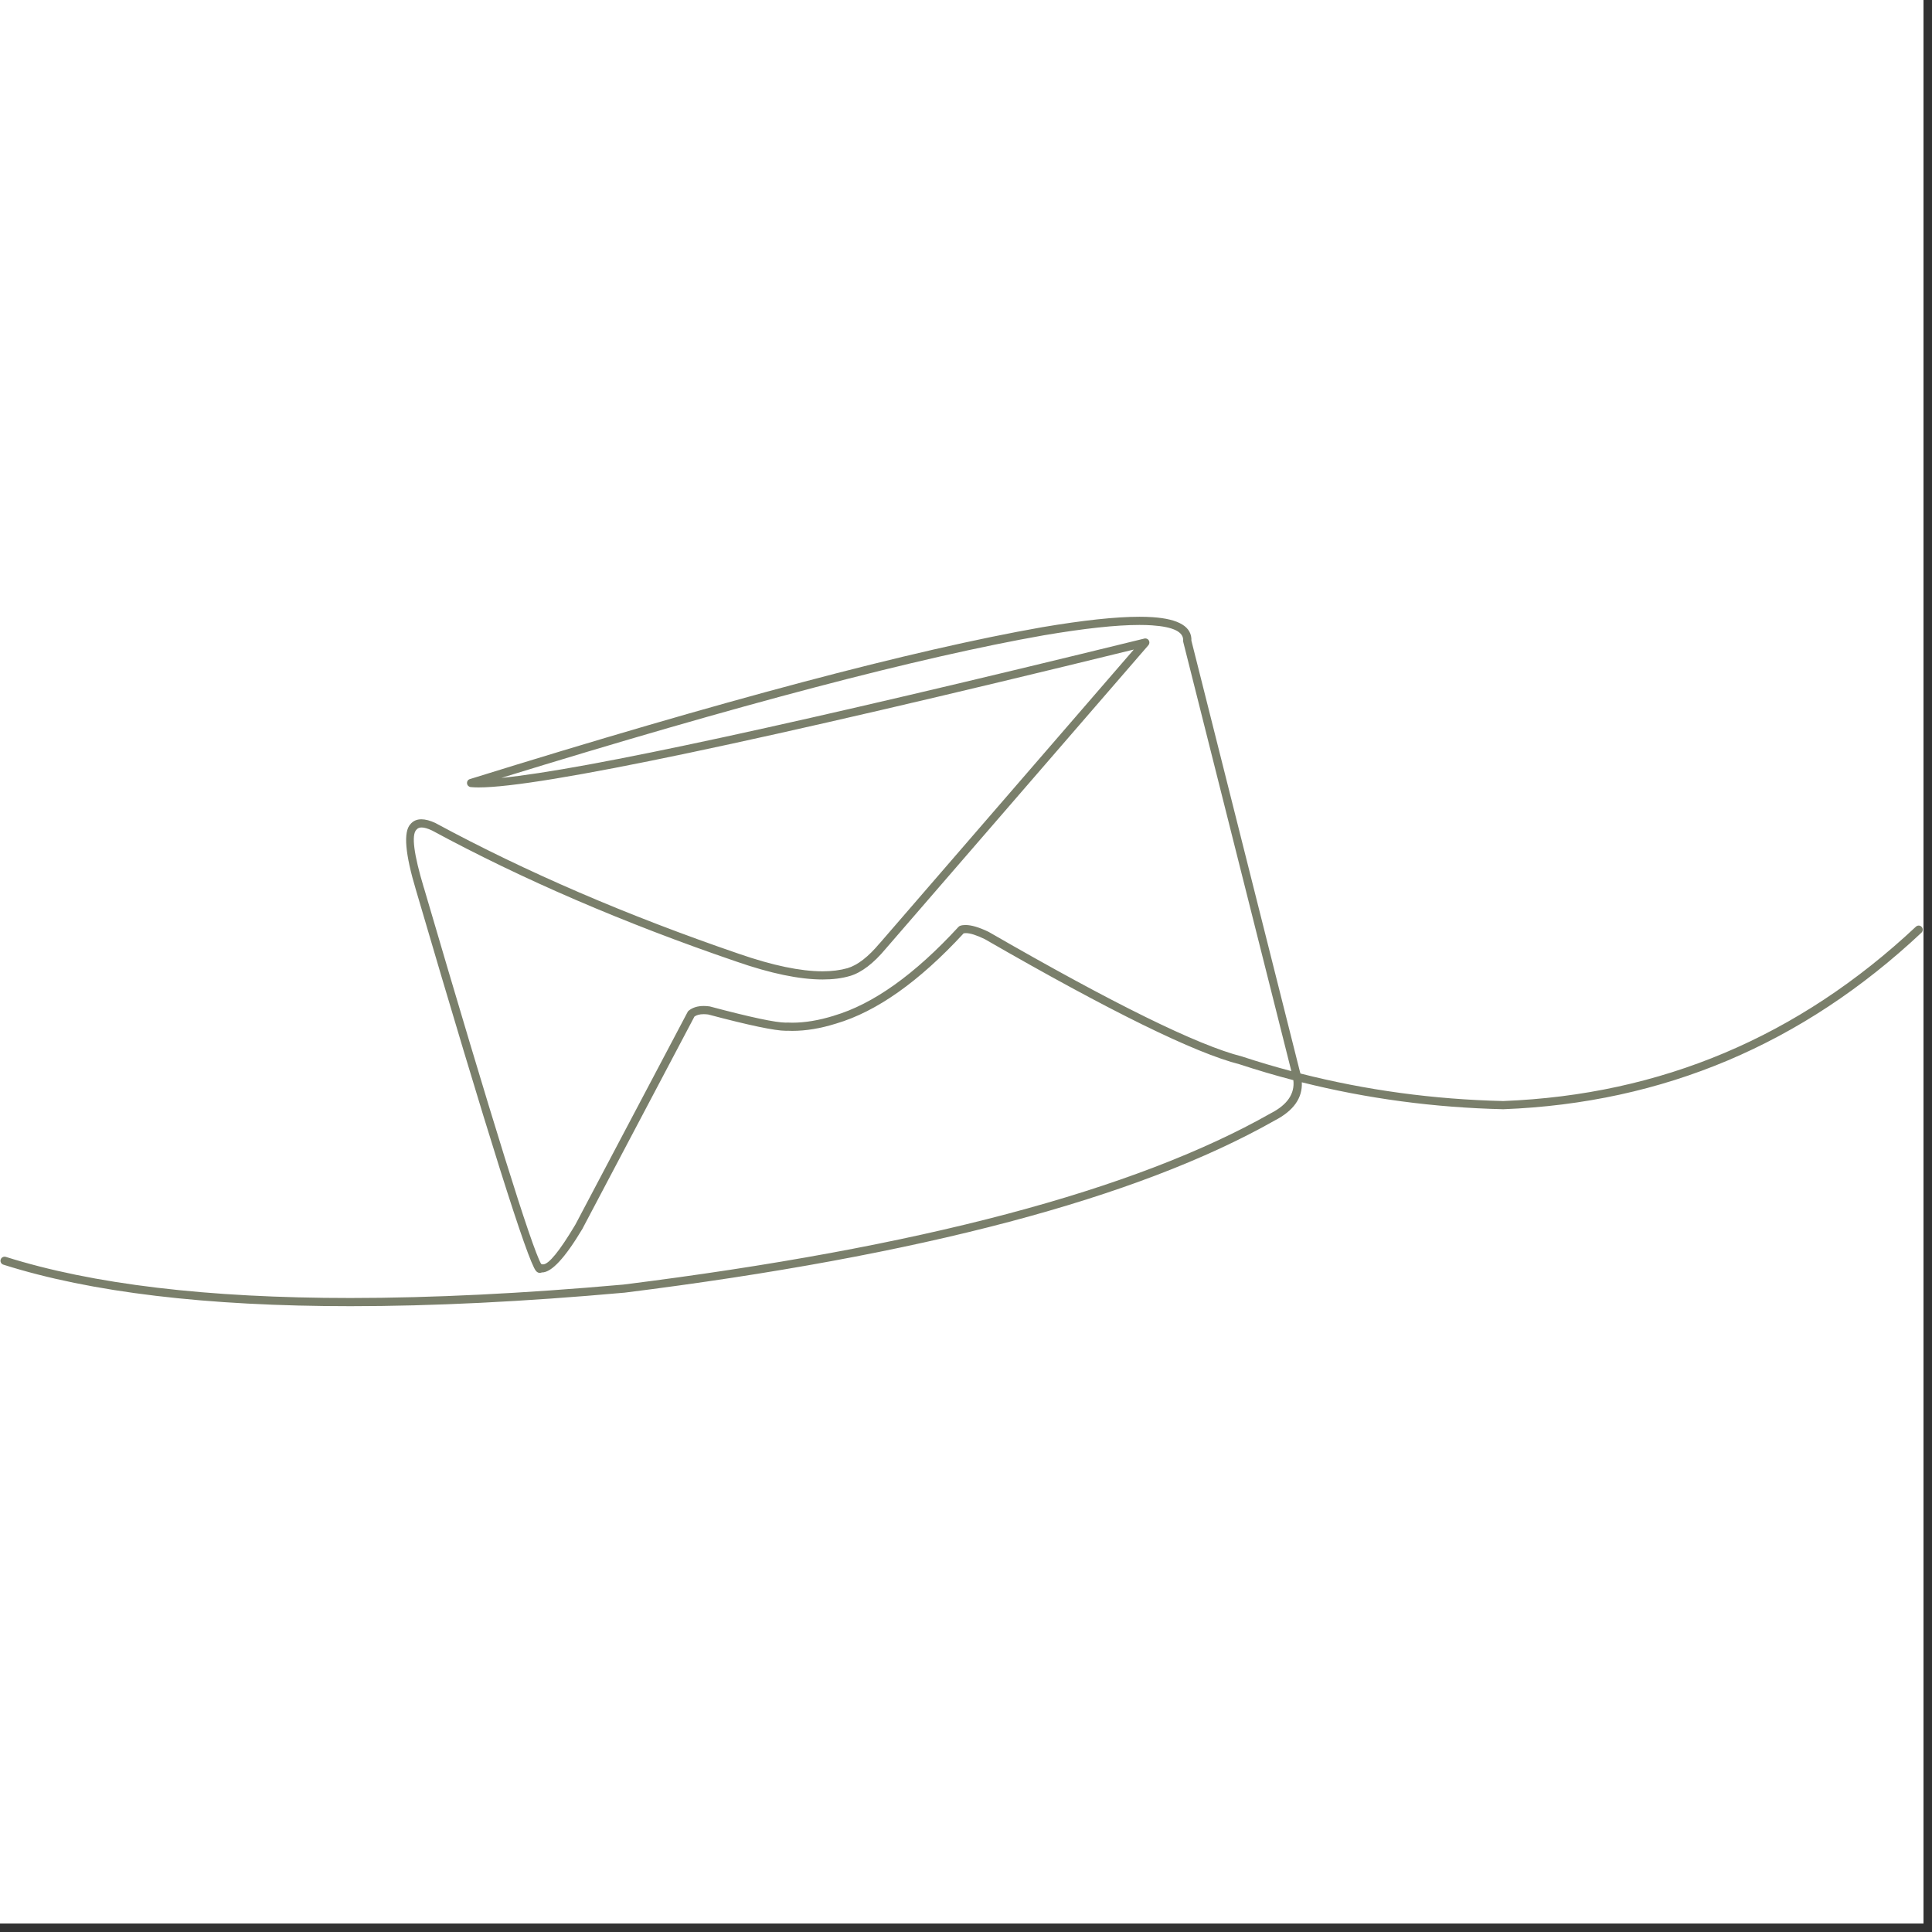 <svg xmlns="http://www.w3.org/2000/svg" xmlns:xlink="http://www.w3.org/1999/xlink" width="150" zoomAndPan="magnify" viewBox="0 0 112.5 112.5" height="150" preserveAspectRatio="xMidYMid meet" version="1.2"><rect x="0" y="0" width="112.5" height="112.5" fill="#333333" stroke="none"/><defs><clipPath id="d58a0428c0"><path d="M 0 0 L 112.004 0 L 112.004 112.004 L 0 112.004 Z M 0 0 "/></clipPath><clipPath id="dcf6e3096c"><path d="M 0 35.84 L 112 35.84 L 112 76.16 L 0 76.16 Z M 0 35.84 "/></clipPath></defs><g id="109bb76767"><g clip-rule="nonzero" clip-path="url(#d58a0428c0)"><path style=" stroke:none;fill-rule:nonzero;fill:#ffffff;fill-opacity:1;" d="M 0 0 L 112.004 0 L 112.004 112.004 L 0 112.004 Z M 0 0 "/><path style=" stroke:none;fill-rule:nonzero;fill:#ffffff;fill-opacity:1;" d="M 0 0 L 112.004 0 L 112.004 112.004 L 0 112.004 Z M 0 0 "/></g><g clip-rule="nonzero" clip-path="url(#dcf6e3096c)"><path style=" stroke:none;fill-rule:nonzero;fill:#7a7f6b;fill-opacity:0.996;" d="M 66.348 36.391 C 66.613 36.391 66.859 36.398 67.086 36.414 C 68.328 36.5 68.93 36.797 68.895 37.312 C 68.895 37.34 68.895 37.363 68.902 37.387 L 75.195 62.371 C 74.23 62.117 73.273 61.832 72.324 61.52 L 72.309 61.516 C 69.738 60.863 64.828 58.449 57.574 54.266 L 57.559 54.258 C 57.012 53.996 56.566 53.863 56.223 53.863 C 56.109 53.863 56.008 53.875 55.918 53.906 C 55.879 53.918 55.84 53.941 55.812 53.973 C 53.262 56.746 50.844 58.469 48.555 59.145 L 48.551 59.148 C 47.688 59.414 46.883 59.551 46.137 59.551 C 46.047 59.551 45.957 59.547 45.867 59.543 L 45.84 59.543 C 45.816 59.547 45.789 59.547 45.758 59.547 C 45.168 59.547 43.699 59.234 41.348 58.609 L 41.316 58.602 C 41.199 58.586 41.082 58.578 40.977 58.578 C 40.613 58.578 40.32 58.672 40.098 58.855 C 40.07 58.875 40.051 58.902 40.039 58.93 L 33.504 71.309 C 32.582 72.855 31.953 73.625 31.621 73.625 C 31.598 73.625 31.574 73.621 31.555 73.613 C 31.539 73.609 31.527 73.605 31.516 73.602 L 31.512 73.602 C 30.949 72.613 28.676 65.309 24.684 51.695 L 24.68 51.691 C 24.094 49.742 23.949 48.617 24.246 48.316 L 24.262 48.301 C 24.328 48.223 24.422 48.184 24.551 48.184 C 24.707 48.184 24.91 48.242 25.164 48.363 C 30.43 51.211 36.332 53.754 42.879 55.992 C 44.883 56.688 46.559 57.035 47.902 57.035 C 48.496 57.035 49.027 56.969 49.488 56.832 L 49.492 56.832 C 50.164 56.633 50.863 56.102 51.582 55.238 L 66.871 37.57 C 66.938 37.492 66.949 37.379 66.895 37.289 C 66.852 37.219 66.773 37.176 66.691 37.176 C 66.672 37.176 66.652 37.176 66.633 37.184 C 46.539 42.113 34.059 44.82 29.195 45.297 C 43.012 41.035 53.535 38.27 60.762 36.996 C 63.129 36.594 64.992 36.391 66.348 36.391 Z M 66.352 35.914 C 64.969 35.914 63.078 36.117 60.68 36.523 C 53.141 37.852 42.035 40.801 27.359 45.367 C 27.25 45.398 27.184 45.504 27.195 45.617 C 27.207 45.73 27.297 45.82 27.41 45.832 C 27.539 45.844 27.691 45.852 27.863 45.852 C 31.461 45.852 44.18 43.176 66.016 37.824 L 66.02 37.824 L 51.223 54.93 L 51.219 54.93 C 50.559 55.719 49.938 56.199 49.355 56.375 C 48.93 56.496 48.445 56.559 47.898 56.559 C 46.613 56.559 44.992 56.219 43.035 55.543 C 36.508 53.309 30.625 50.773 25.379 47.938 L 25.367 47.93 C 25.051 47.781 24.773 47.707 24.535 47.707 C 24.27 47.707 24.055 47.801 23.895 47.996 C 23.48 48.445 23.59 49.723 24.223 51.832 C 28.398 66.059 30.727 73.449 31.211 74.008 C 31.277 74.082 31.352 74.121 31.43 74.121 C 31.453 74.121 31.48 74.117 31.508 74.109 C 31.523 74.105 31.535 74.098 31.547 74.094 L 31.551 74.094 C 31.555 74.094 31.559 74.094 31.562 74.094 C 32.121 74.094 32.906 73.242 33.922 71.543 L 33.926 71.531 L 40.434 59.199 L 40.43 59.199 C 40.562 59.102 40.742 59.055 40.977 59.055 C 41.059 59.055 41.148 59.062 41.246 59.074 L 41.242 59.074 C 43.625 59.707 45.133 60.023 45.773 60.023 C 45.805 60.023 45.832 60.023 45.855 60.02 L 45.859 60.02 C 45.953 60.023 46.043 60.027 46.137 60.027 C 46.93 60.027 47.781 59.887 48.688 59.602 C 51.047 58.906 53.523 57.156 56.113 54.348 L 56.109 54.348 C 56.148 54.34 56.191 54.336 56.238 54.336 C 56.496 54.336 56.867 54.453 57.348 54.688 C 64.633 58.887 69.578 61.316 72.191 61.977 L 72.188 61.977 C 73.223 62.316 74.266 62.625 75.316 62.898 L 75.312 62.898 C 75.402 63.684 74.965 64.328 74.008 64.82 L 74 64.824 C 66.07 69.324 53.504 72.648 36.293 74.801 C 30.461 75.32 25.164 75.582 20.402 75.582 C 12.07 75.582 5.383 74.781 0.34 73.188 C 0.316 73.18 0.289 73.176 0.266 73.176 C 0.164 73.176 0.07 73.242 0.039 73.344 C 0 73.469 0.07 73.602 0.195 73.641 C 5.285 75.254 12.023 76.059 20.41 76.059 C 25.188 76.059 30.5 75.797 36.344 75.273 L 36.355 75.273 C 53.617 73.113 66.242 69.77 74.227 65.246 C 75.324 64.68 75.848 63.938 75.805 63.023 L 75.809 63.023 C 79.605 63.973 83.512 64.496 87.527 64.59 L 87.543 64.59 C 96.852 64.23 104.969 60.801 111.887 54.309 C 111.984 54.219 111.988 54.066 111.898 53.973 C 111.852 53.922 111.789 53.895 111.727 53.895 C 111.668 53.895 111.609 53.918 111.562 53.961 C 104.73 60.371 96.719 63.754 87.531 64.113 C 83.484 64.02 79.551 63.484 75.73 62.512 L 75.727 62.512 C 75.719 62.477 75.707 62.441 75.695 62.406 L 69.379 37.32 L 69.375 37.32 C 69.414 36.504 68.66 36.043 67.117 35.938 C 66.883 35.922 66.629 35.914 66.352 35.914 Z M 66.352 35.914 "/></g></g></svg>